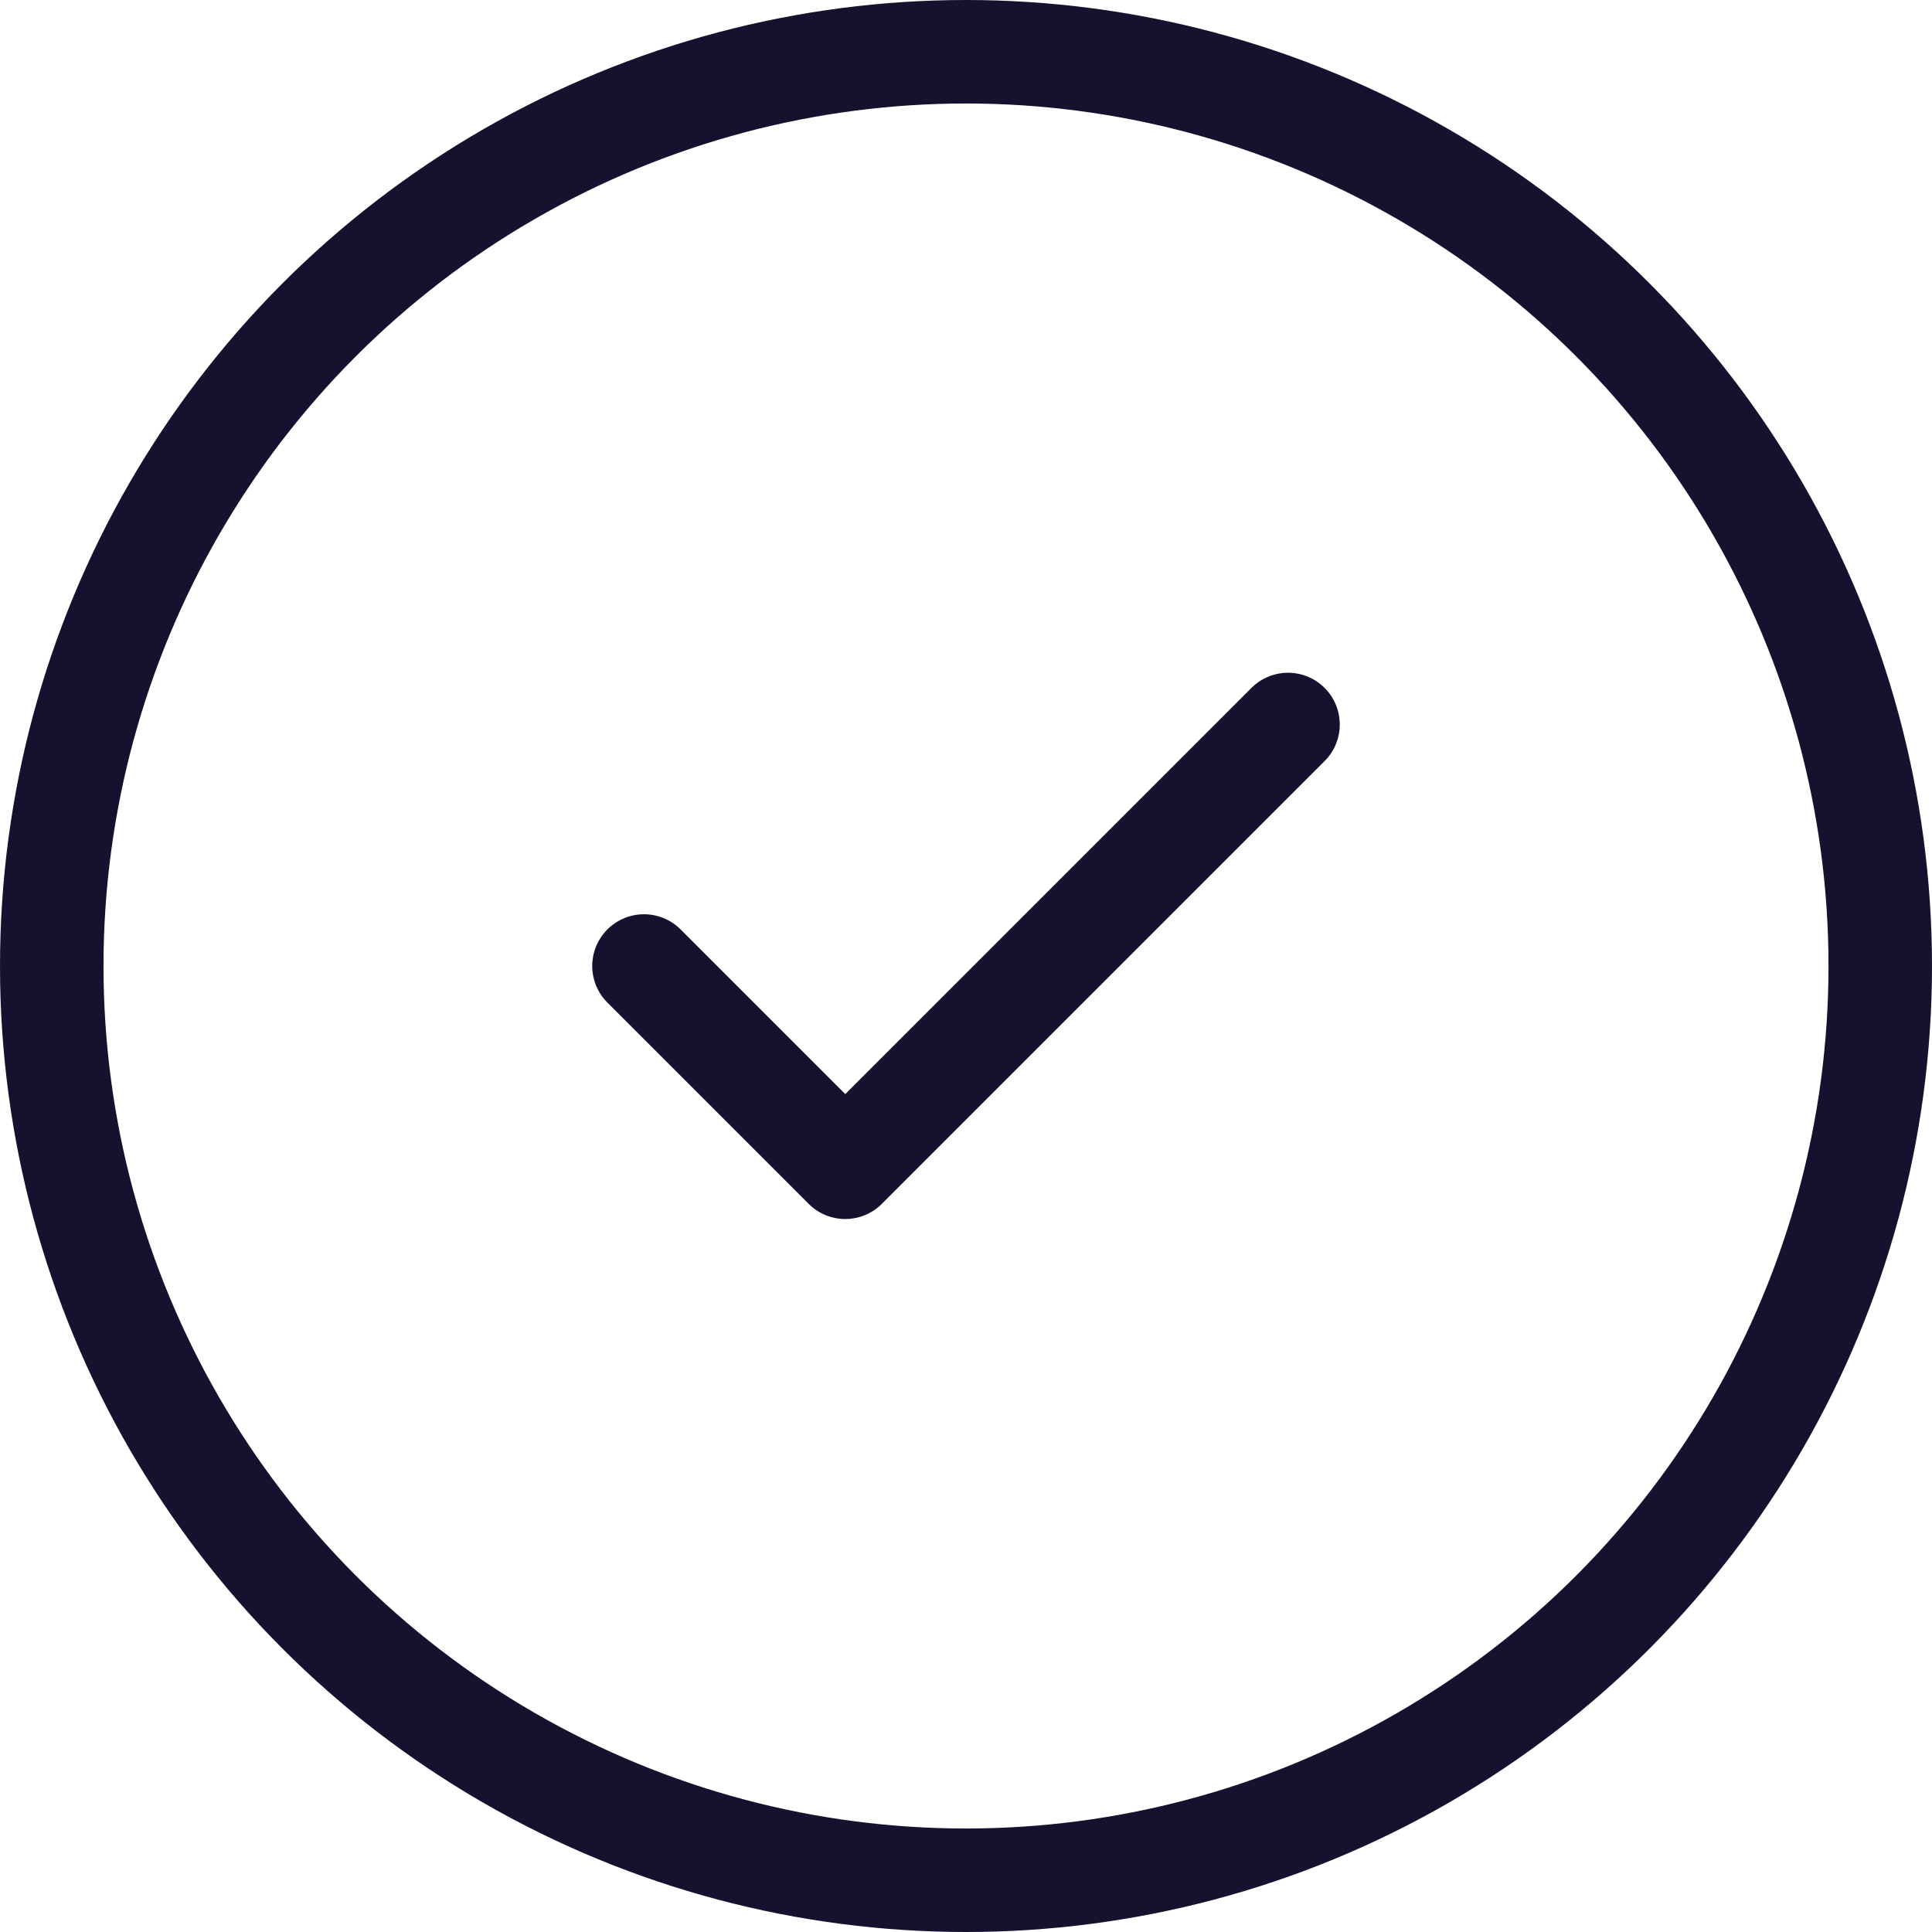 <svg xmlns="http://www.w3.org/2000/svg" width="28" height="28" viewBox="0 0 28 28" fill="none"><circle cx="14" cy="14" r="13.25" stroke="#17112F" stroke-width="1.5"></circle><path d="M18.667 10.5L12.25 16.917L9.333 14" stroke="#17112F" stroke-width="1.5" stroke-linecap="round" stroke-linejoin="round"></path></svg>